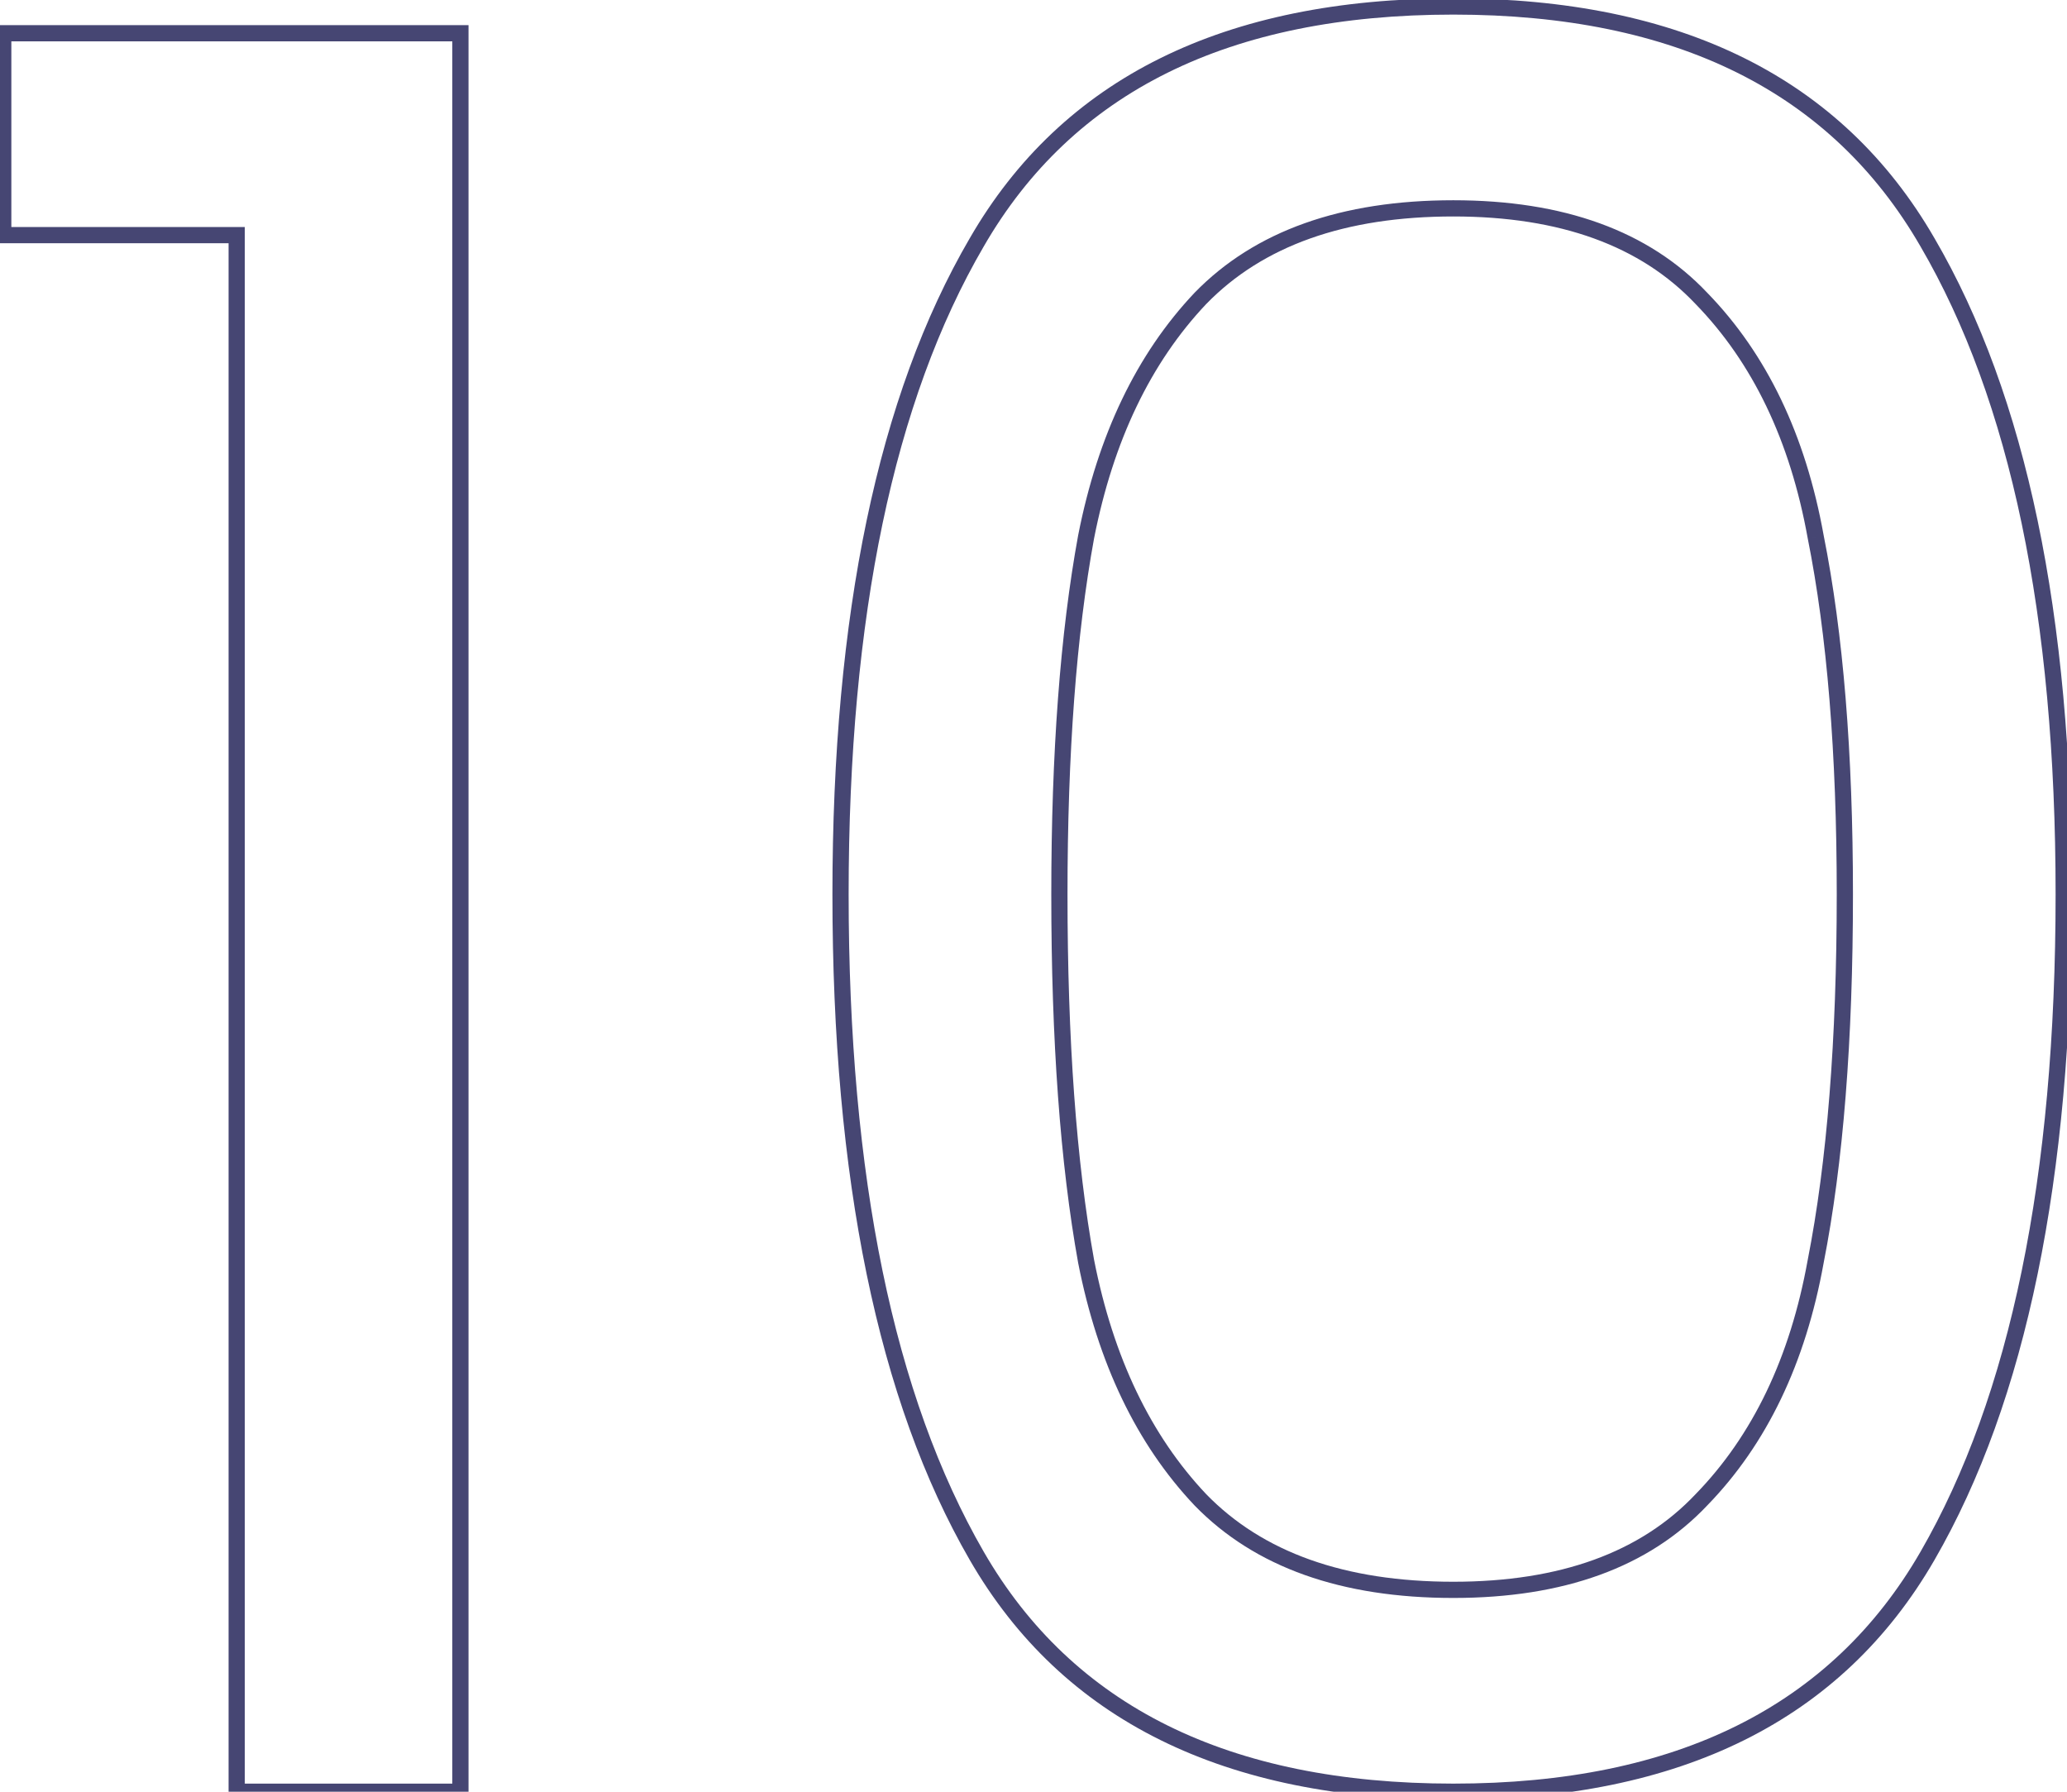 <?xml version="1.0" encoding="UTF-8"?> <svg xmlns="http://www.w3.org/2000/svg" width="255" height="221" viewBox="0 0 255 221" fill="none"> <path d="M0.4 29H-0.6V30H0.4V29ZM0.4 4.1V3.1H-0.6V4.1H0.4ZM56.8 4.1H57.8V3.1H56.8V4.1ZM56.8 221V222H57.8V221H56.8ZM29.2 221H28.2V222H29.2V221ZM29.2 29H30.2V28H29.2V29ZM1.4 29V4.1H-0.6V29H1.4ZM0.4 5.1H56.8V3.1H0.4V5.1ZM55.8 4.1V221H57.8V4.1H55.8ZM56.8 220H29.2V222H56.8V220ZM30.2 221V29H28.2V221H30.2ZM29.2 28H0.4V30H29.2V28ZM120.494 29.9L121.358 30.404L121.36 30.4L120.494 29.9ZM237.794 29.9L236.928 30.4L236.93 30.404L237.794 29.9ZM120.494 191.9L121.36 191.4L120.494 191.9ZM223.994 66.2L223.01 66.377L223.011 66.387L223.013 66.396L223.994 66.2ZM209.894 36.8L209.167 37.487L209.177 37.497L209.894 36.8ZM148.094 36.8L147.377 36.103L147.367 36.113L148.094 36.8ZM133.994 66.2L133.012 66.007L133.01 66.02L133.994 66.2ZM133.994 155.6L133.01 155.777L133.011 155.785L133.013 155.793L133.994 155.6ZM148.094 185L147.367 185.687L147.377 185.697L148.094 185ZM209.894 185L209.177 184.303L209.167 184.313L209.894 185ZM223.994 155.6L223.013 155.407L223.011 155.415L223.01 155.423L223.994 155.6ZM104.694 110.3C104.694 75.988 110.283 49.389 121.358 30.404L119.63 29.396C108.305 48.811 102.694 75.812 102.694 110.3H104.694ZM121.36 30.4C132.335 11.39 151.547 1.8 179.294 1.8V-0.2C151.04 -0.2 131.053 9.61 119.628 29.4L121.36 30.4ZM179.294 1.8C206.837 1.8 225.951 11.388 236.928 30.4L238.66 29.4C227.236 9.612 207.35 -0.2 179.294 -0.2V1.8ZM236.93 30.404C248.005 49.389 253.594 75.988 253.594 110.3H255.594C255.594 75.812 249.983 48.811 238.658 29.396L236.93 30.404ZM253.594 110.3C253.594 145.214 248.004 172.215 236.928 191.4L238.66 192.4C249.984 172.785 255.594 145.386 255.594 110.3H253.594ZM236.928 191.4C225.951 210.412 206.837 220 179.294 220V222C207.35 222 227.236 212.188 238.66 192.4L236.928 191.4ZM179.294 220C151.547 220 132.335 210.41 121.36 191.4L119.628 192.4C131.053 212.19 151.04 222 179.294 222V220ZM121.36 191.4C110.284 172.215 104.694 145.214 104.694 110.3H102.694C102.694 145.386 108.304 172.785 119.628 192.4L121.36 191.4ZM228.594 110.3C228.594 92.859 227.391 78.089 224.974 66.004L223.013 66.396C225.396 78.311 226.594 92.941 226.594 110.3H228.594ZM224.978 66.022C222.75 53.666 217.975 43.672 210.61 36.103L209.177 37.497C216.212 44.728 220.838 54.334 223.01 66.377L224.978 66.022ZM210.62 36.113C203.377 28.456 192.878 24.7 179.294 24.7V26.7C192.51 26.7 202.411 30.344 209.167 37.487L210.62 36.113ZM179.294 24.7C165.513 24.7 154.82 28.453 147.377 36.103L148.81 37.497C155.768 30.347 165.874 26.7 179.294 26.7V24.7ZM147.367 36.113C140.211 43.678 135.441 53.663 133.013 66.007L134.975 66.393C137.347 54.337 141.976 44.722 148.82 37.487L147.367 36.113ZM133.01 66.02C130.796 78.098 129.694 92.863 129.694 110.3H131.694C131.694 92.937 132.792 78.302 134.977 66.38L133.01 66.02ZM129.694 110.3C129.694 128.335 130.796 143.499 133.01 155.777L134.978 155.423C132.792 143.301 131.694 128.265 131.694 110.3H129.694ZM133.013 155.793C135.441 168.137 140.211 178.122 147.367 185.687L148.82 184.313C141.976 177.078 137.347 167.463 134.975 155.407L133.013 155.793ZM147.377 185.697C154.82 193.347 165.513 197.1 179.294 197.1V195.1C165.874 195.1 155.768 191.453 148.81 184.303L147.377 185.697ZM179.294 197.1C192.878 197.1 203.377 193.344 210.62 185.687L209.167 184.313C202.411 191.456 192.51 195.1 179.294 195.1V197.1ZM210.61 185.697C217.975 178.128 222.75 168.134 224.978 155.777L223.01 155.423C220.838 167.466 216.212 177.072 209.177 184.303L210.61 185.697ZM224.975 155.793C227.392 143.508 228.594 128.339 228.594 110.3H226.594C226.594 128.261 225.396 143.292 223.013 155.407L224.975 155.793Z" fill="#464673"></path> </svg> 